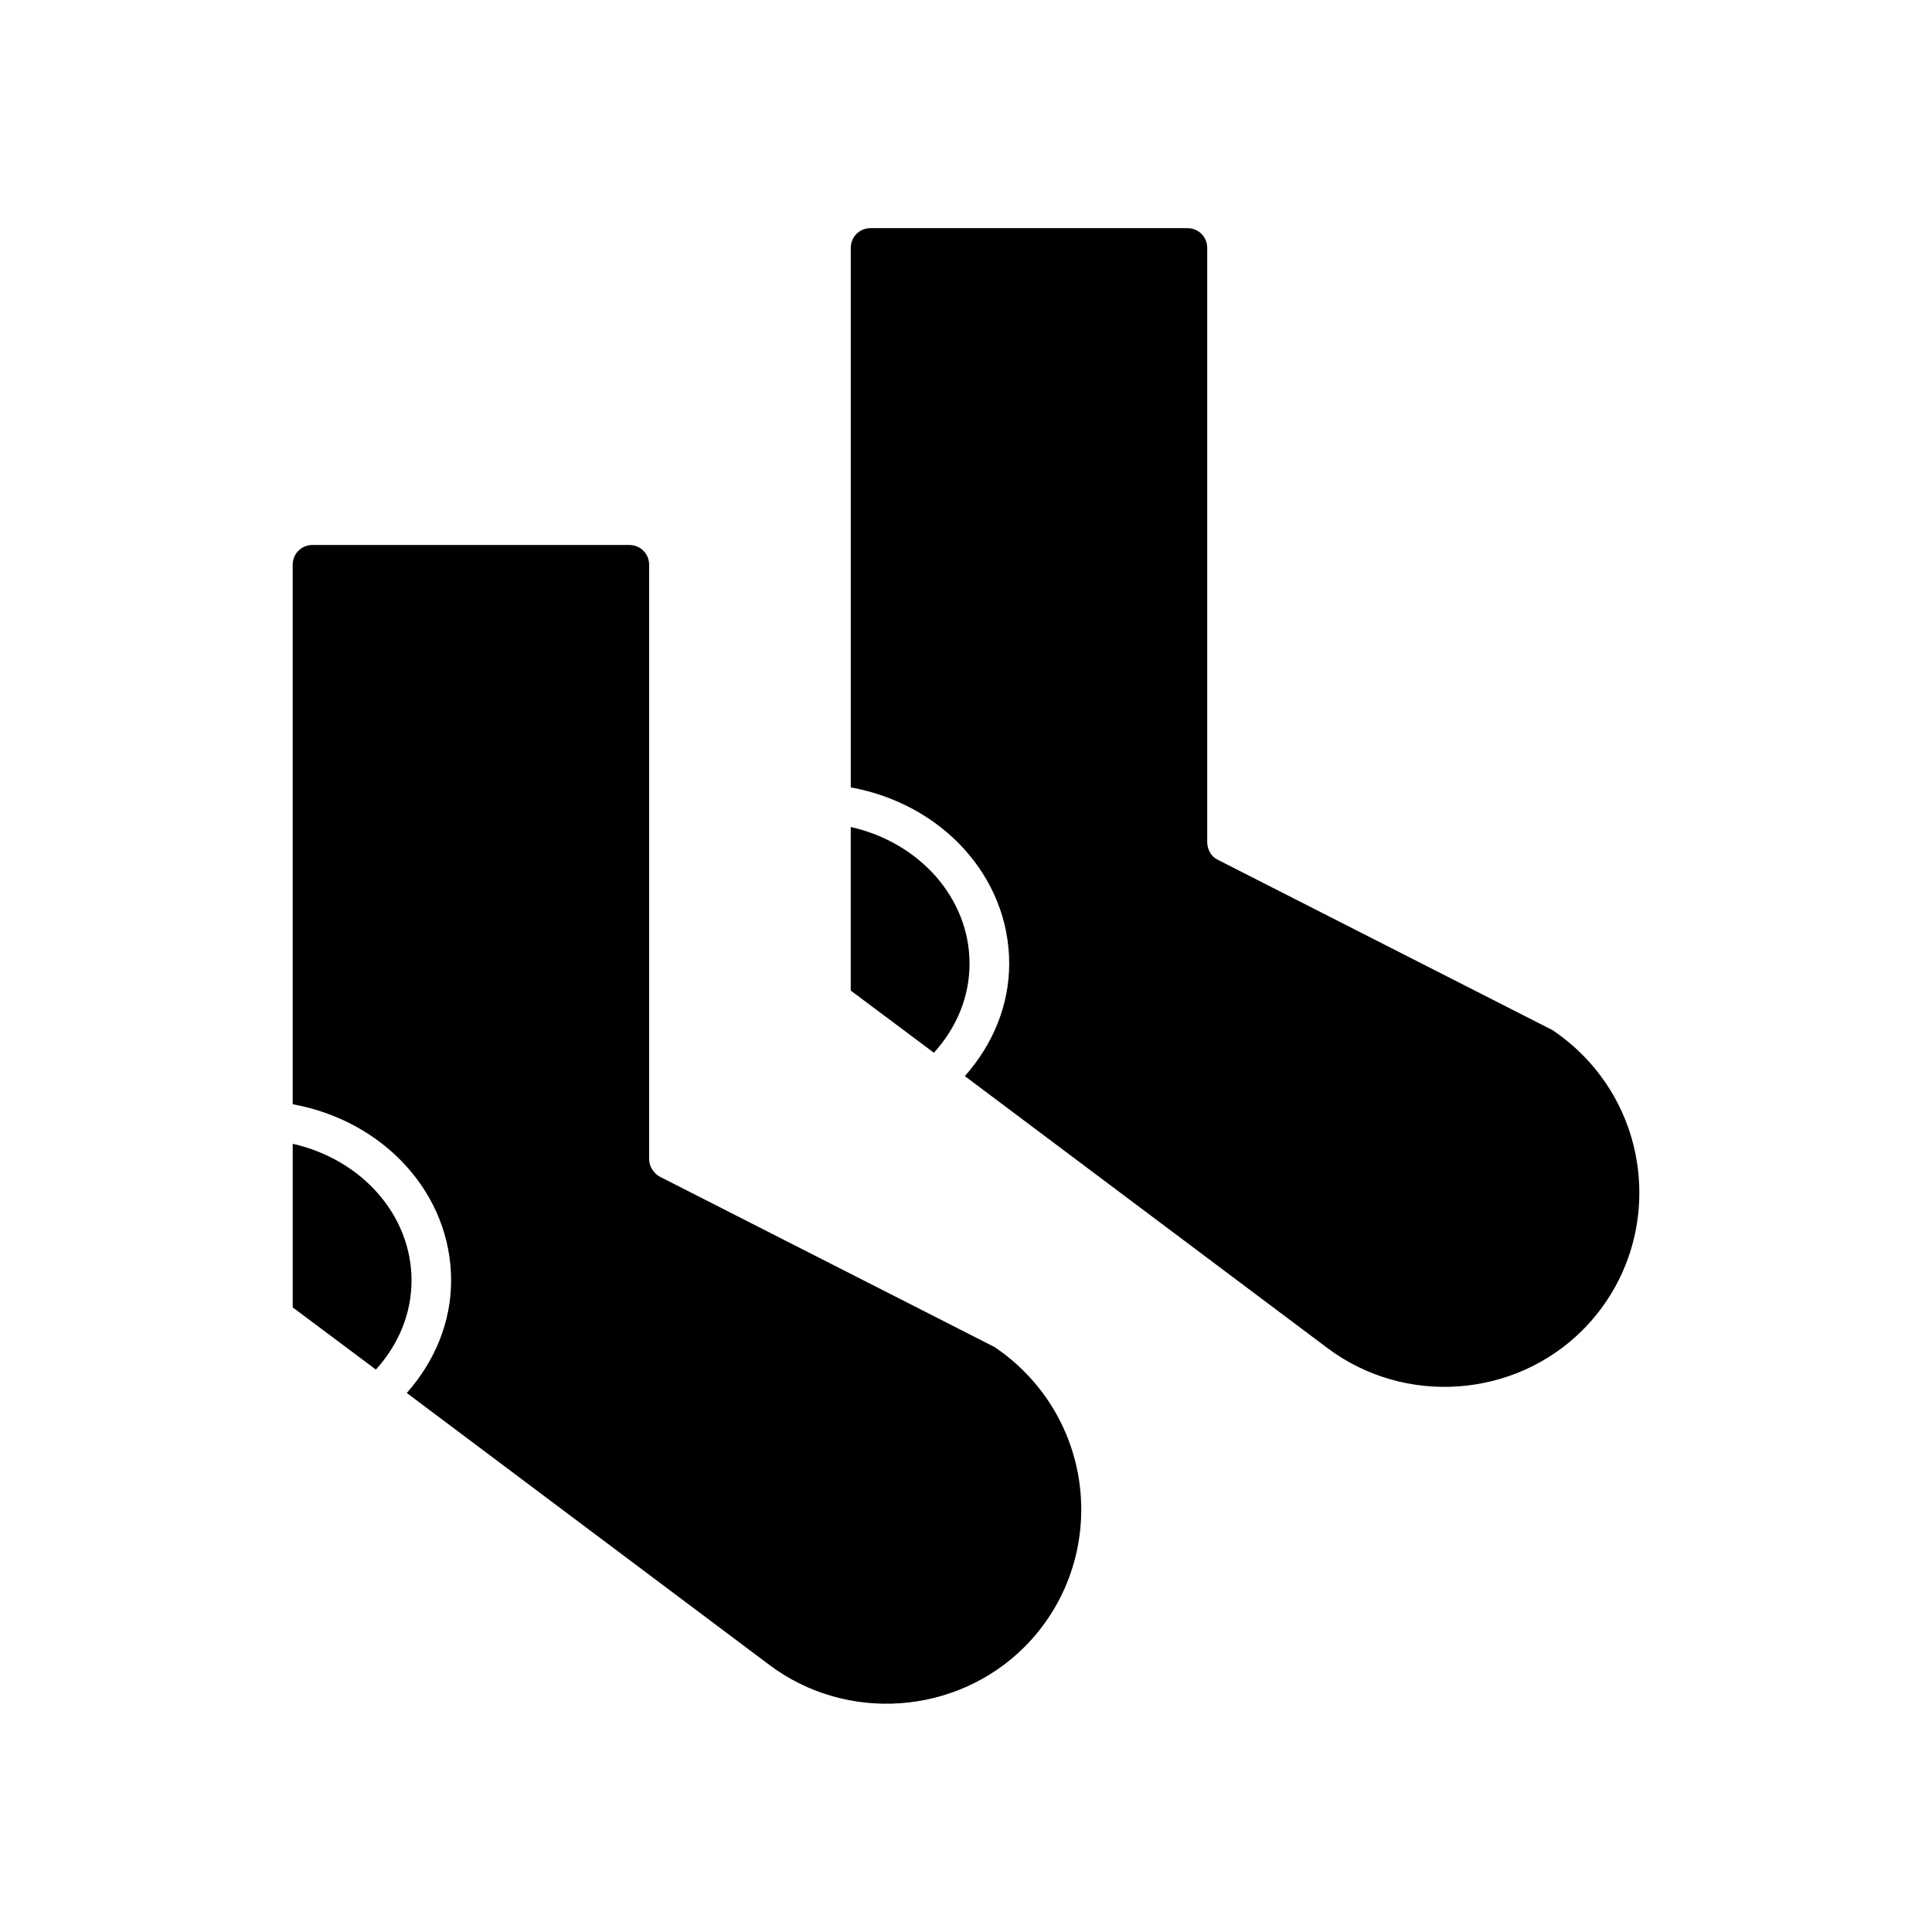 <?xml version="1.0" encoding="UTF-8"?>
<!-- Uploaded to: SVG Repo, www.svgrepo.com, Generator: SVG Repo Mixer Tools -->
<svg fill="#000000" width="800px" height="800px" version="1.1" viewBox="144 144 512 512" xmlns="http://www.w3.org/2000/svg">
 <g>
  <path d="m221.57 447.12v43.348l22.043 16.48c6.086-6.719 9.445-14.906 9.445-23.617 0-17.316-13.227-32.117-31.488-36.211z"/>
  <path d="m407.55 500.97-88.691-45.133c-1.68-0.941-2.832-2.727-2.832-4.723v-157.44c0-2.938-2.309-5.246-5.246-5.246h-83.969c-2.938 0-5.246 2.309-5.246 5.246v142.96c24.246 4.41 41.984 23.723 41.984 46.707 0 11.02-4.305 21.41-11.754 29.809l96.145 72.109c20.469 15.324 49.438 13.227 67.488-4.723 9.762-9.762 15.113-22.777 15.113-36.527-0.004-17.316-8.613-33.379-22.992-43.035z"/>
  <path d="m369.45 363.16v43.348l22.043 16.48c6.086-6.719 9.445-14.906 9.445-23.617 0-17.316-13.223-32.117-31.488-36.211z"/>
  <path d="m555.45 417-88.691-45.133c-1.785-0.84-2.832-2.731-2.832-4.723v-157.44c0-2.938-2.309-5.246-5.246-5.246h-83.969c-2.938 0-5.246 2.309-5.246 5.246v142.96c24.246 4.41 41.984 23.723 41.984 46.707 0 11.02-4.305 21.41-11.754 29.809l96.145 72.109c20.469 15.324 49.438 13.227 67.488-4.723 9.762-9.762 15.113-22.777 15.113-36.527-0.008-17.32-8.613-33.379-22.992-43.035z"/>
 </g>
</svg>